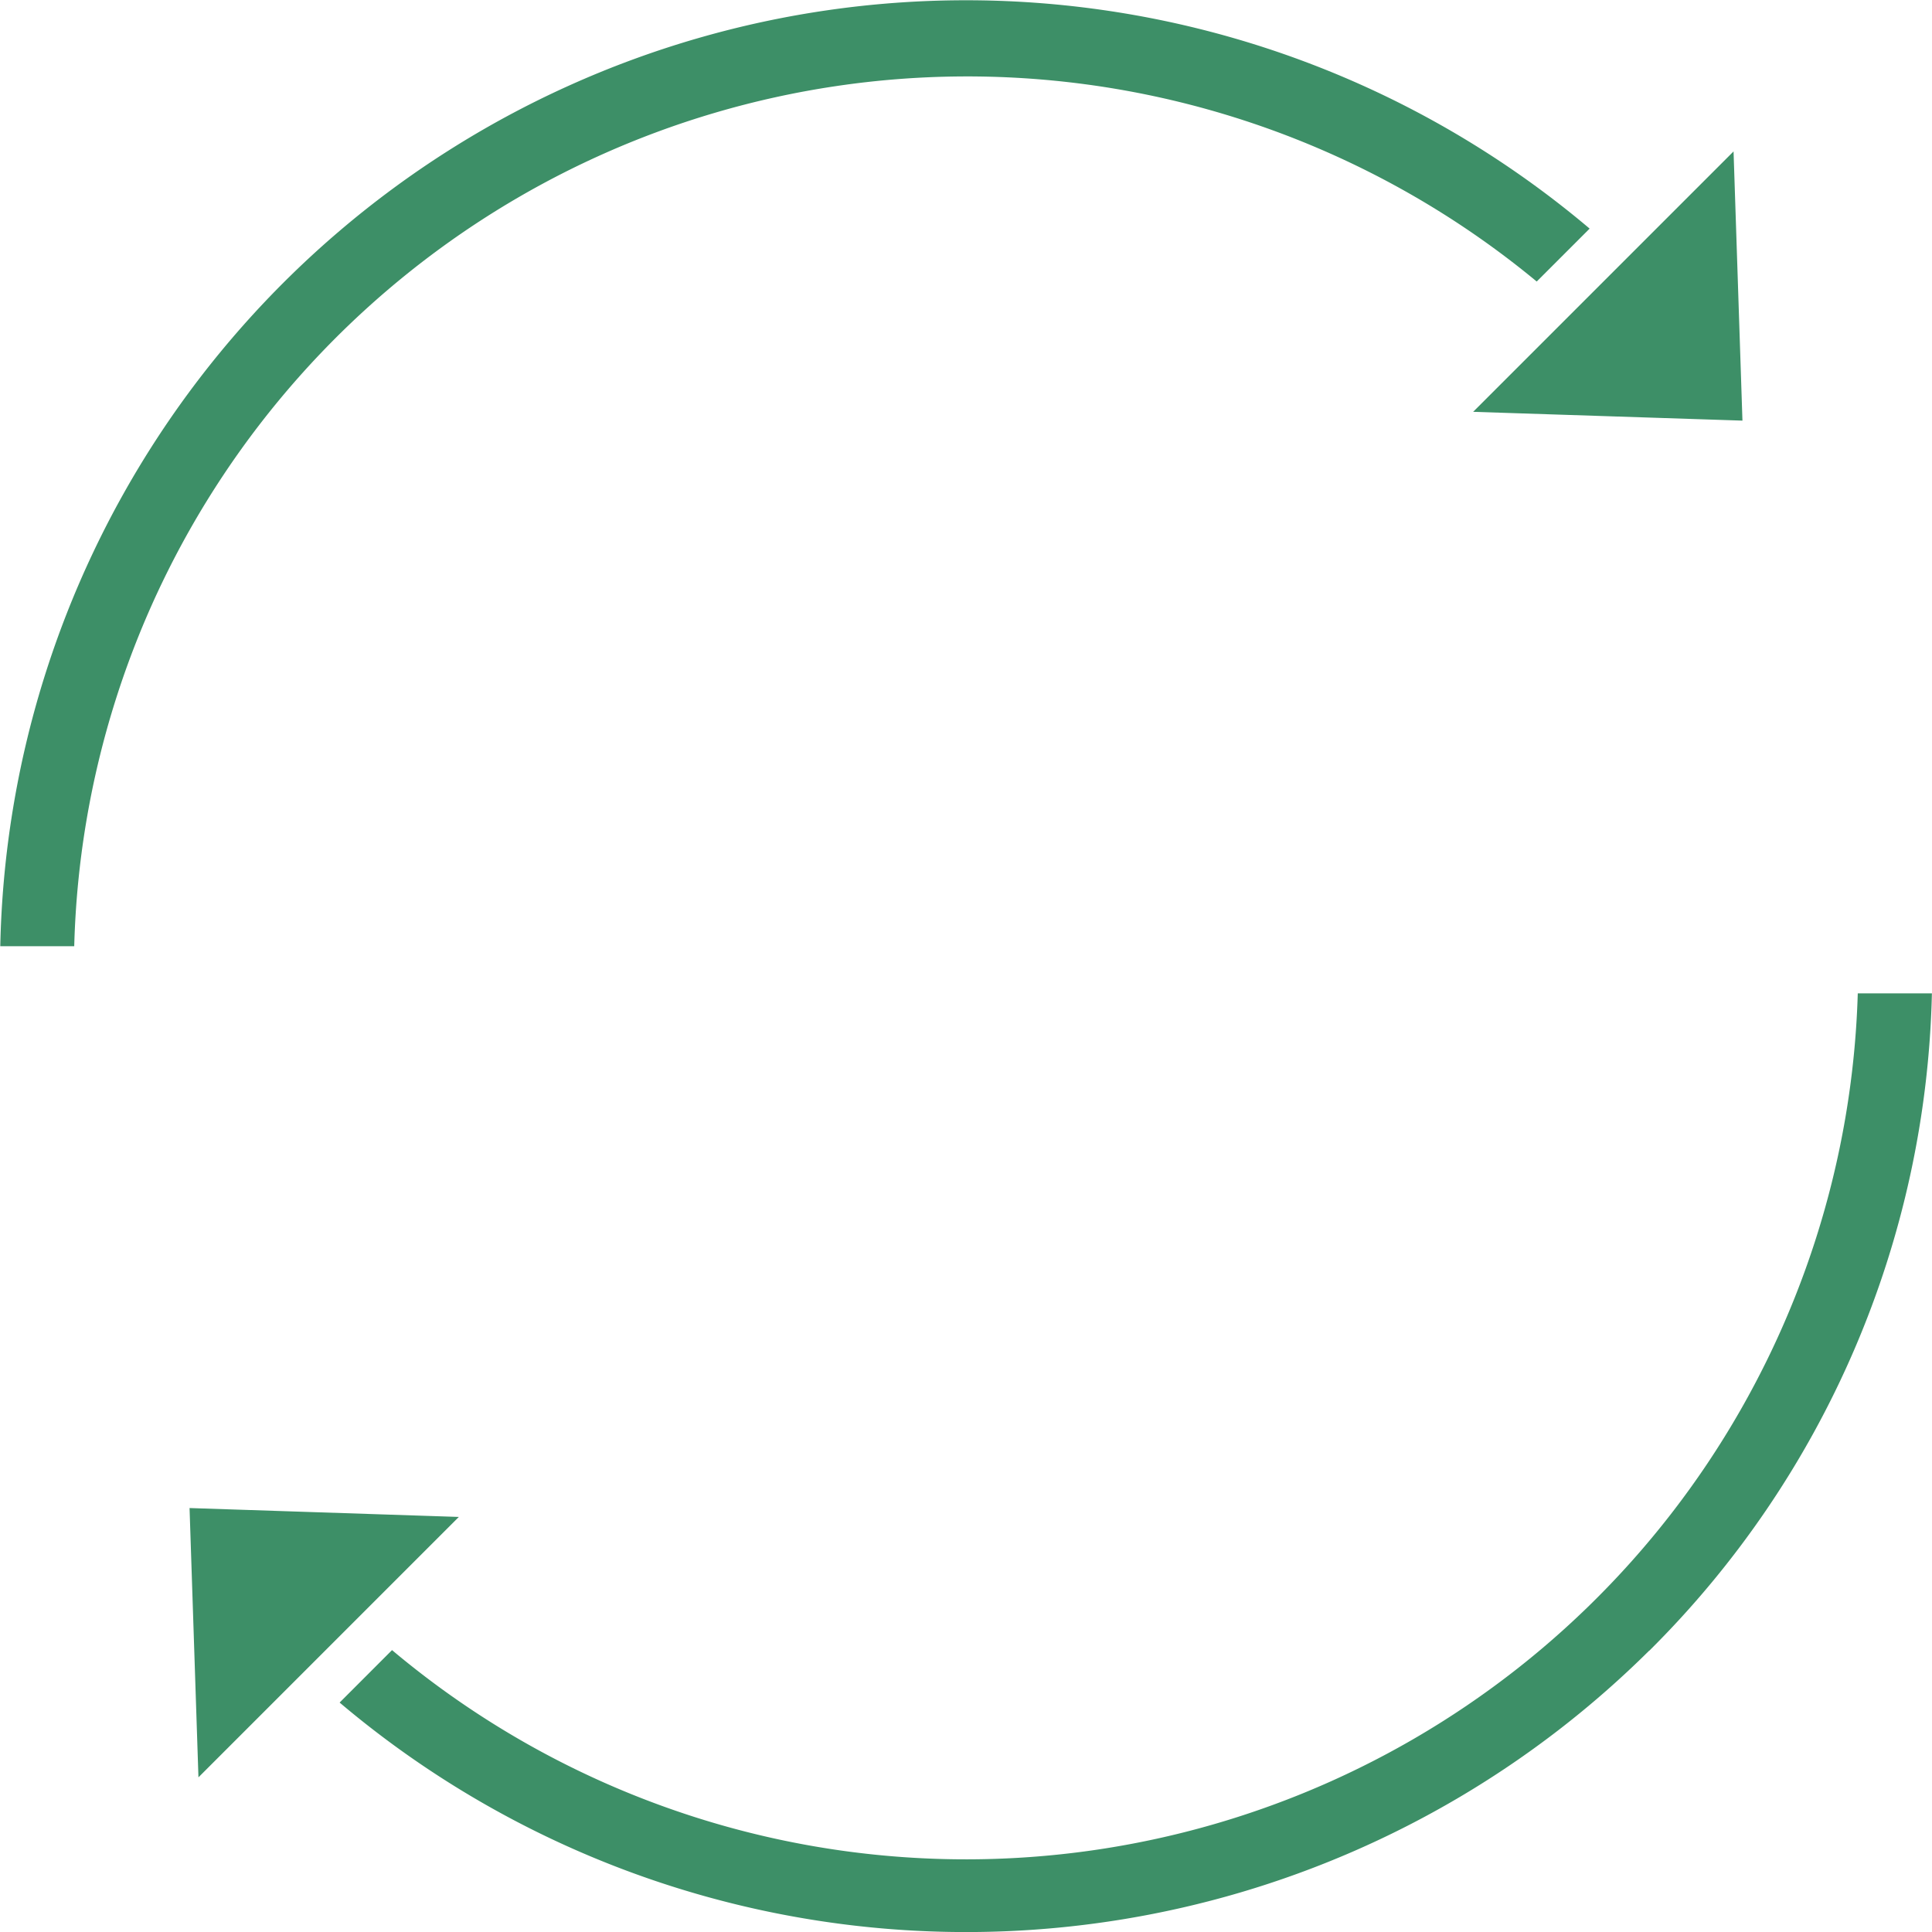 <svg xmlns="http://www.w3.org/2000/svg" width="41.697" height="41.698"><path d="m37.606 9.078-5.812-.19 5.62-5.62zm-36 11.344h-1.6A20.846 20.846 0 0 1 34.308 4.934l-1.142 1.142A19.279 19.279 0 0 0 1.602 20.422z" fill="#3D8F67"/><path d="m4.091 32.547 5.812.192-5.62 5.62zm31.5 3.08A20.93 20.93 0 0 1 7.33 36.745l1.131-1.132a19.253 19.253 0 0 0 31.634-14.174h1.6a20.656 20.656 0 0 1-6.1 14.188z" fill="#3D8F67"/></svg>